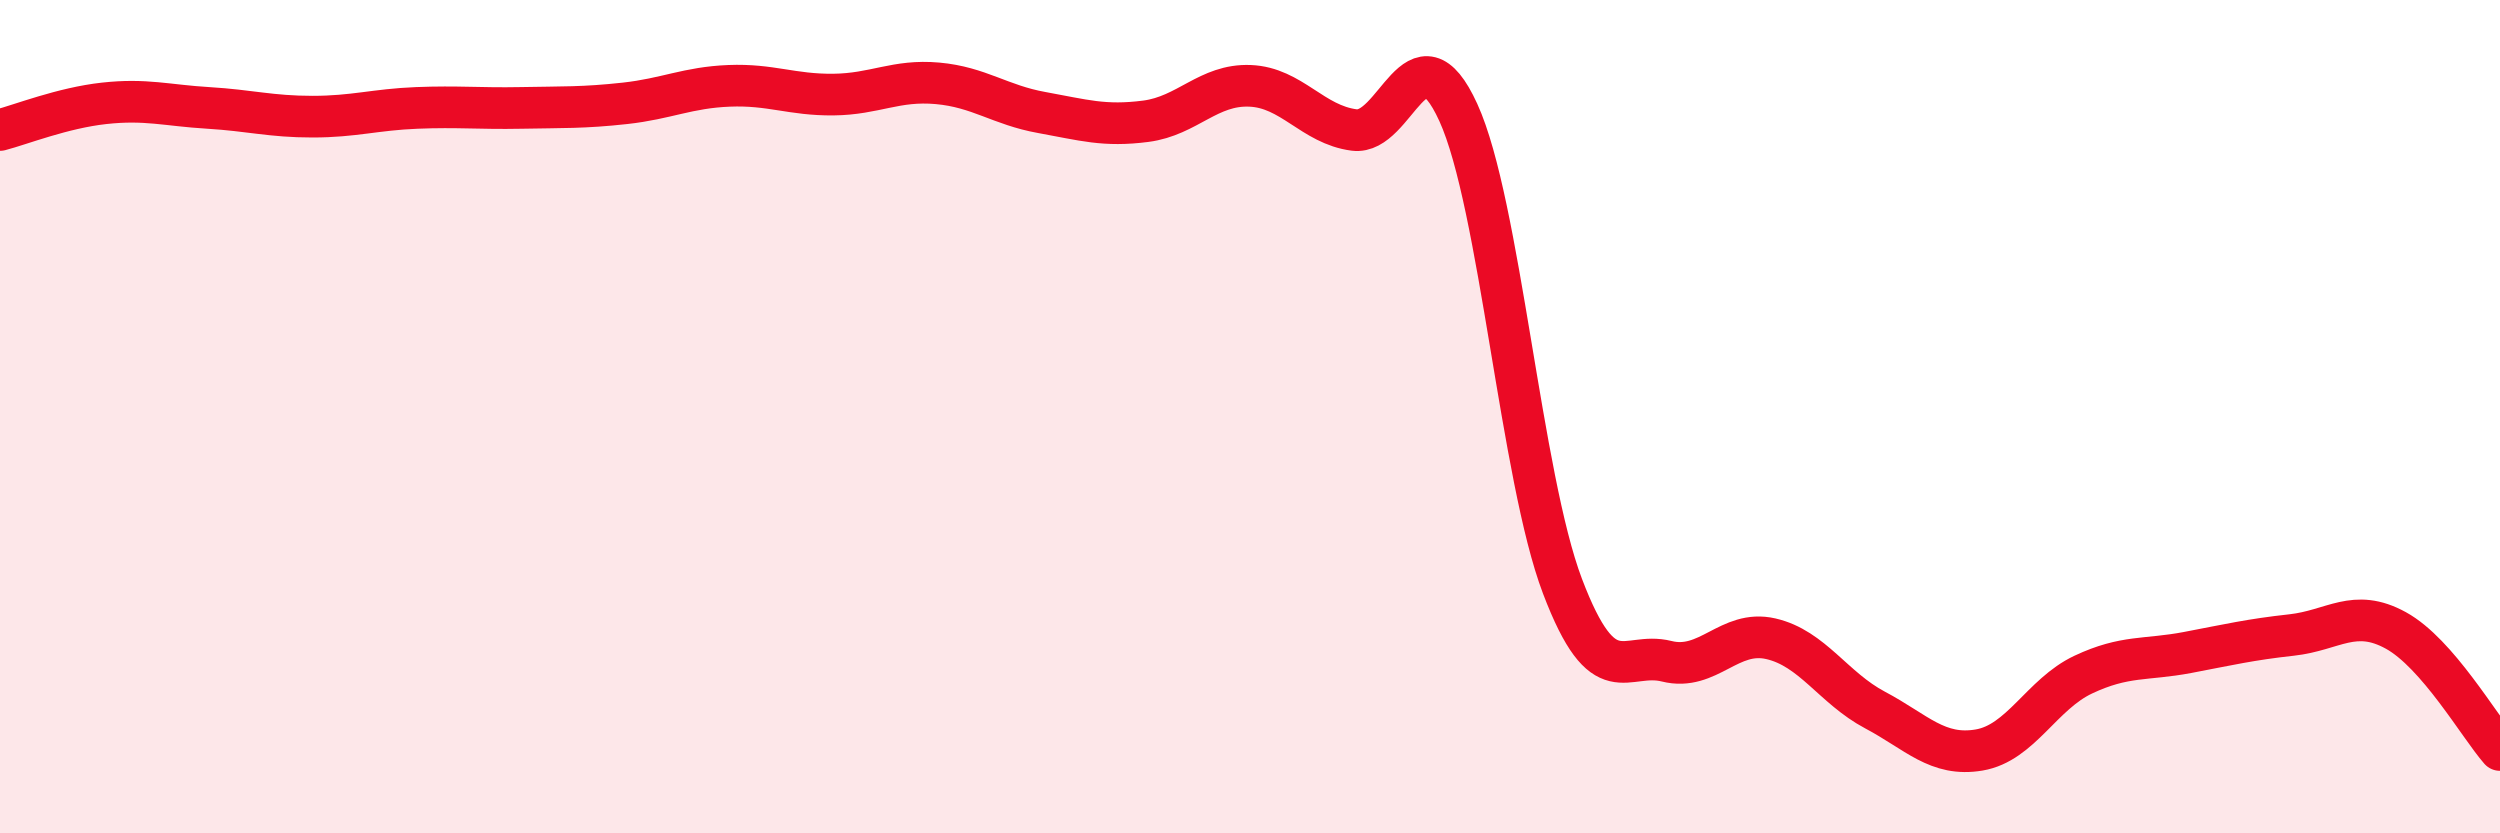 
    <svg width="60" height="20" viewBox="0 0 60 20" xmlns="http://www.w3.org/2000/svg">
      <path
        d="M 0,3.12 C 0.5,2.99 1.5,2.59 2.5,2.48 C 3.5,2.37 4,2.53 5,2.59 C 6,2.65 6.5,2.8 7.5,2.8 C 8.5,2.8 9,2.63 10,2.59 C 11,2.55 11.5,2.61 12.5,2.59 C 13.5,2.57 14,2.59 15,2.48 C 16,2.37 16.5,2.1 17.5,2.06 C 18.5,2.02 19,2.28 20,2.27 C 21,2.26 21.5,1.91 22.5,2 C 23.5,2.09 24,2.52 25,2.7 C 26,2.88 26.5,3.04 27.5,2.91 C 28.5,2.78 29,2.02 30,2.06 C 31,2.1 31.5,2.99 32.5,3.12 C 33.5,3.25 34,0.51 35,2.7 C 36,4.89 36.5,11.44 37.5,14.07 C 38.5,16.7 39,15.62 40,15.87 C 41,16.12 41.5,15.1 42.5,15.33 C 43.5,15.56 44,16.51 45,17.04 C 46,17.57 46.5,18.17 47.5,18 C 48.5,17.83 49,16.66 50,16.19 C 51,15.72 51.5,15.85 52.5,15.66 C 53.5,15.47 54,15.35 55,15.24 C 56,15.13 56.5,14.58 57.5,15.13 C 58.5,15.68 59.5,17.43 60,18L60 20L0 20Z"
        fill="#EB0A25"
        opacity="0.1"
        stroke-linecap="round"
        stroke-linejoin="round"
      />
      <path
        d="M 0,3.12 C 0.5,2.99 1.5,2.59 2.5,2.48 C 3.5,2.37 4,2.53 5,2.59 C 6,2.65 6.5,2.8 7.5,2.8 C 8.5,2.8 9,2.63 10,2.59 C 11,2.55 11.5,2.61 12.5,2.59 C 13.5,2.57 14,2.59 15,2.48 C 16,2.37 16.5,2.1 17.5,2.06 C 18.5,2.02 19,2.28 20,2.27 C 21,2.26 21.5,1.91 22.5,2 C 23.5,2.09 24,2.52 25,2.7 C 26,2.88 26.5,3.04 27.5,2.91 C 28.5,2.78 29,2.02 30,2.06 C 31,2.1 31.5,2.99 32.5,3.12 C 33.5,3.25 34,0.51 35,2.7 C 36,4.89 36.5,11.44 37.5,14.07 C 38.5,16.7 39,15.62 40,15.87 C 41,16.12 41.5,15.1 42.5,15.33 C 43.5,15.56 44,16.51 45,17.04 C 46,17.57 46.5,18.17 47.5,18 C 48.5,17.83 49,16.66 50,16.19 C 51,15.72 51.5,15.85 52.5,15.66 C 53.5,15.47 54,15.35 55,15.24 C 56,15.13 56.5,14.58 57.5,15.13 C 58.5,15.68 59.5,17.43 60,18"
        stroke="#EB0A25"
        stroke-width="1"
        fill="none"
        stroke-linecap="round"
        stroke-linejoin="round"
      />
    </svg>
  